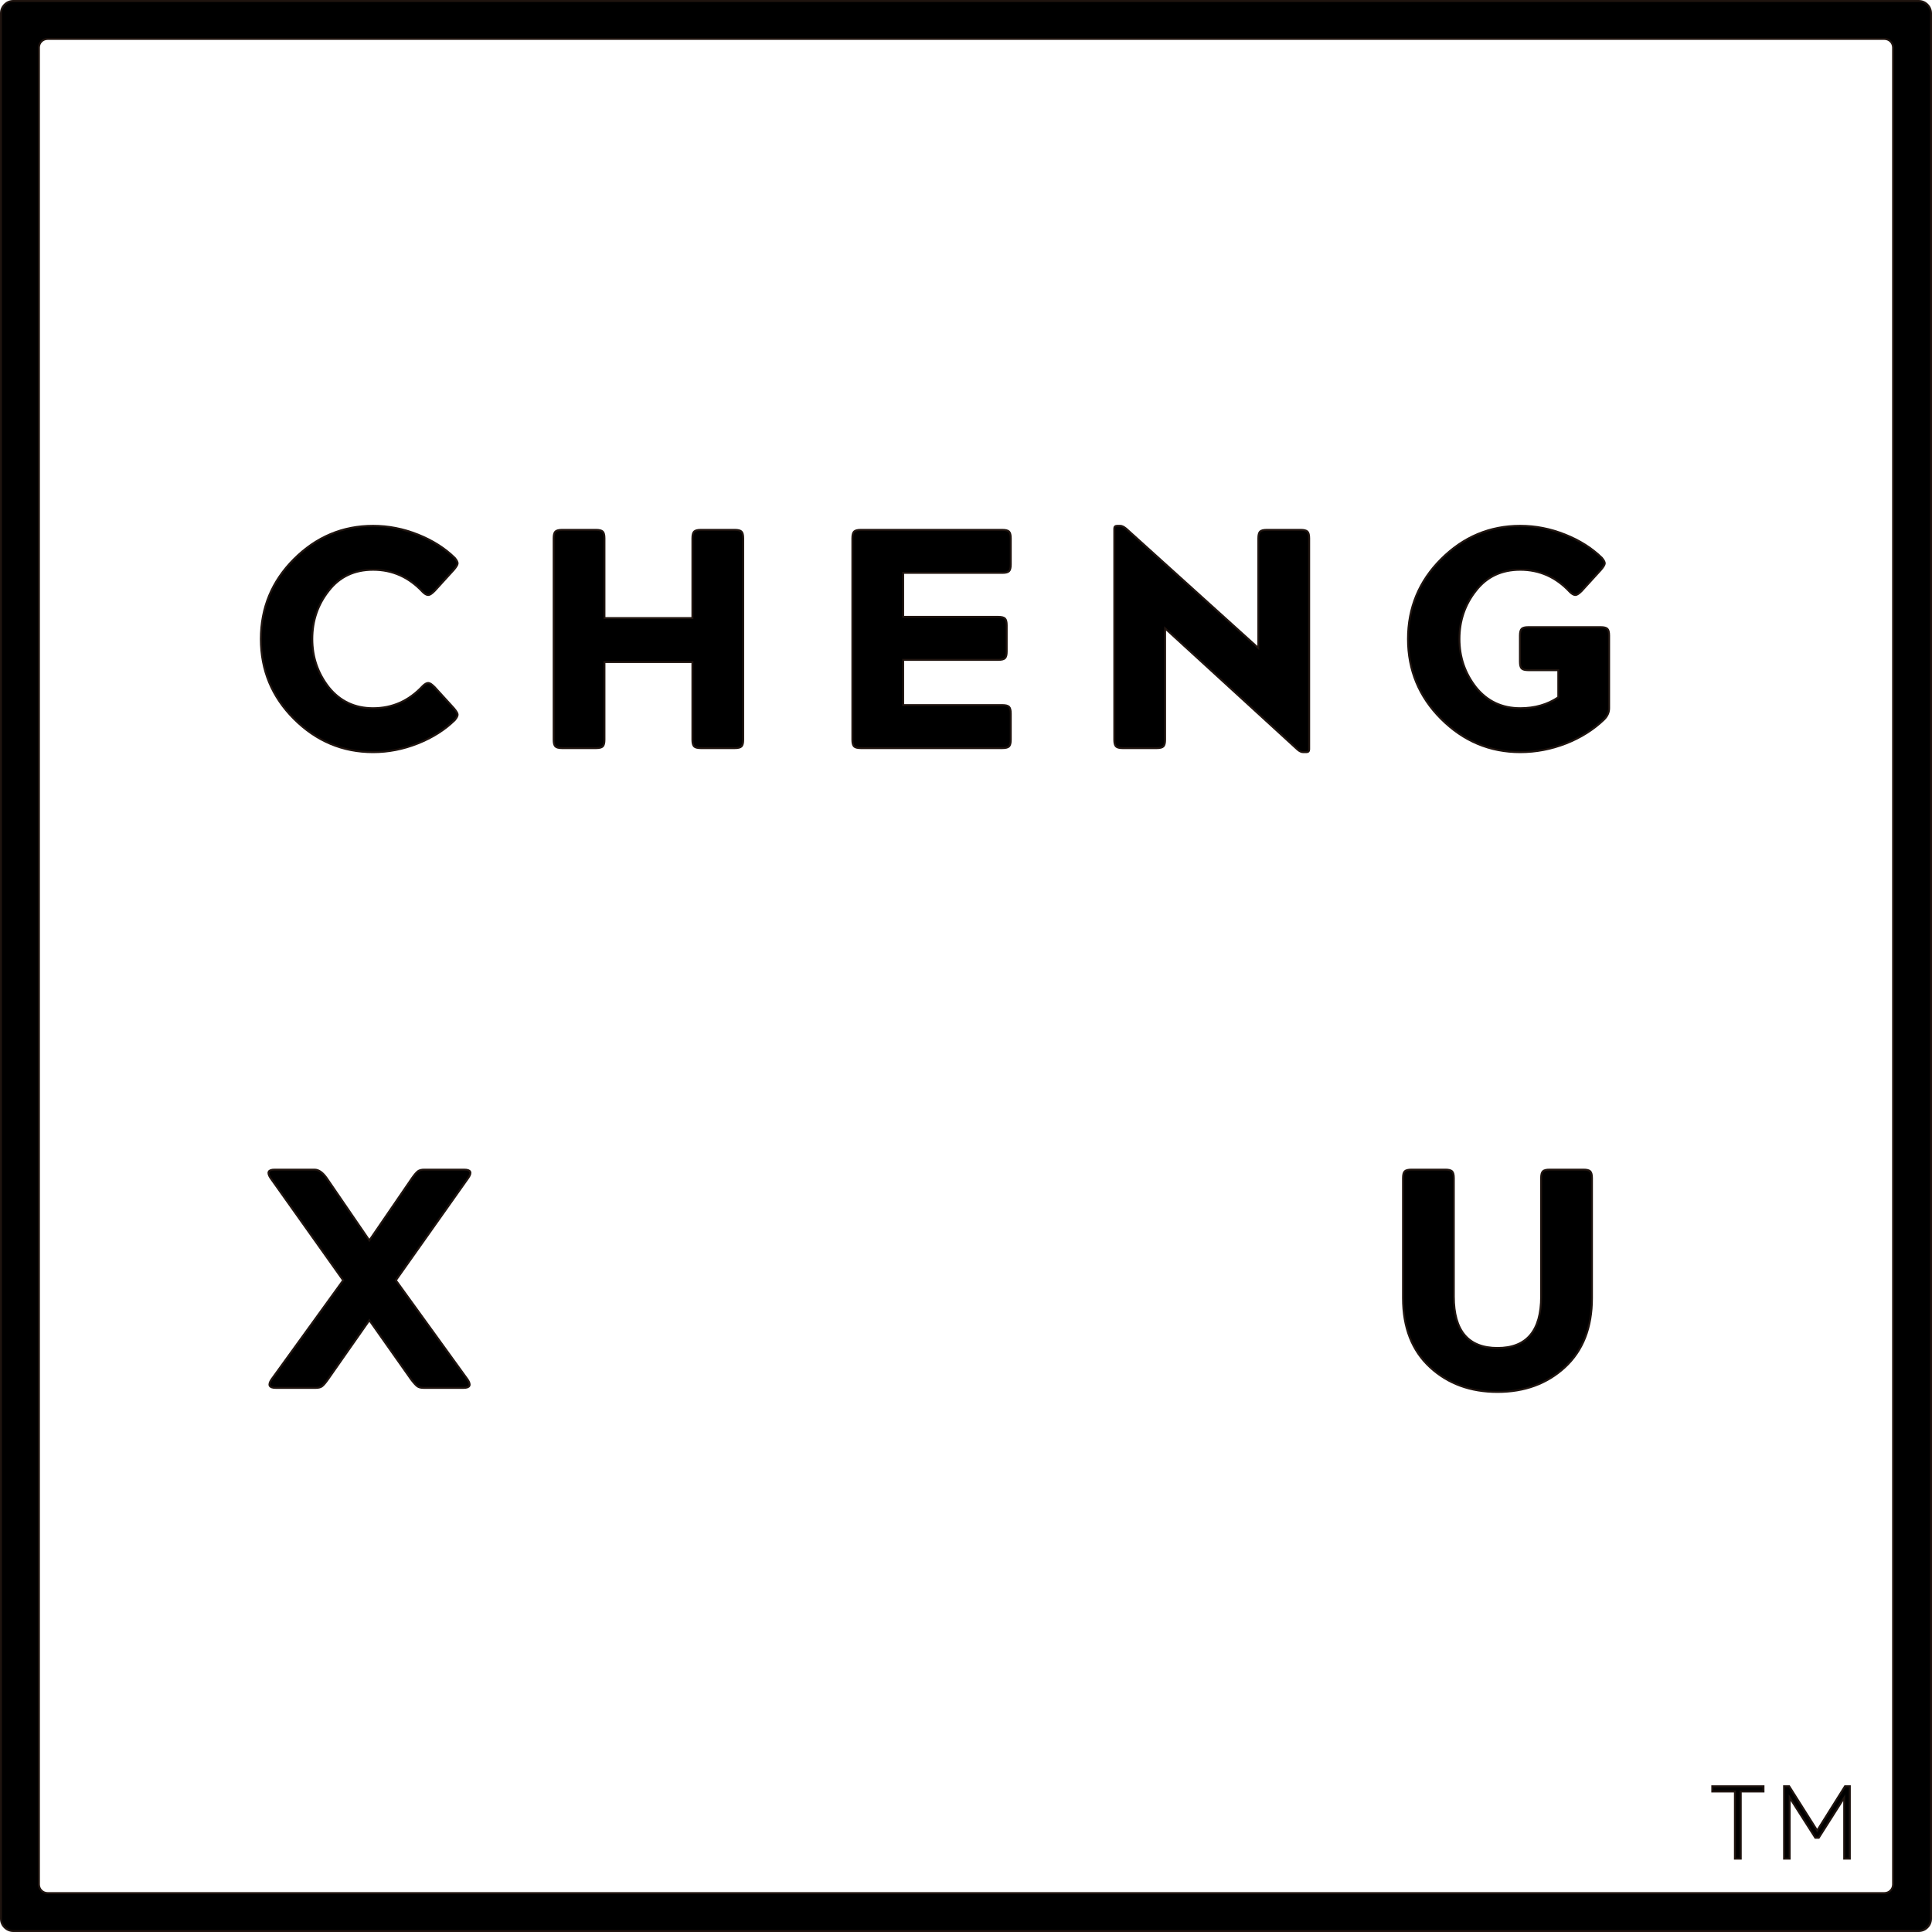 <svg xmlns="http://www.w3.org/2000/svg" xmlns:xlink="http://www.w3.org/1999/xlink" id="&#x5716;&#x5C64;_1" x="0px" y="0px" viewBox="0 0 500 500" xml:space="preserve" width="500" height="500"> <g> <g> <path stroke="#1F140F" stroke-width="0.5" stroke-miterlimit="10" d="M496.561,499.75H3.439c-1.761,0-3.189-1.428-3.189-3.189 V3.439c0-1.761,1.428-3.189,3.189-3.189h493.122c1.761,0,3.189,1.428,3.189,3.189v493.122 C499.75,498.322,498.322,499.75,496.561,499.75z M12.312,489.924h475.376c1.235,0,2.236-1.001,2.236-2.236V12.312 c0-1.235-1.001-2.236-2.236-2.236H12.312c-1.235,0-2.236,1.001-2.236,2.236v475.376C10.076,488.923,11.077,489.924,12.312,489.924 z" class="svgelem-1"></path> </g> <g> <g> <path stroke="#1F140F" stroke-width="0.5" stroke-miterlimit="10" d="M112.457,177.797l5.003,5.487 c0.591,0.699,0.914,1.224,0.968,1.574c0.053,0.35-0.189,0.847-0.726,1.493c-2.582,2.529-5.77,4.547-9.562,6.053 c-3.793,1.505-7.653,2.259-11.58,2.259c-7.908,0-14.741-2.877-20.497-8.635c-5.703-5.701-8.554-12.588-8.554-20.658 s2.851-14.955,8.554-20.658c5.756-5.756,12.588-8.634,20.497-8.634c3.927,0,7.787,0.754,11.58,2.259 c3.793,1.507,6.98,3.524,9.562,6.052c0.537,0.645,0.779,1.144,0.726,1.493c-0.054,0.35-0.377,0.875-0.968,1.573l-5.003,5.488 c-0.699,0.699-1.238,1.049-1.614,1.049c-0.431,0-0.916-0.268-1.453-0.807c-3.551-3.819-7.828-5.73-12.831-5.73 c-4.842,0-8.662,1.803-11.459,5.407c-2.852,3.605-4.277,7.775-4.277,12.508c0,4.68,1.425,8.85,4.277,12.508 c2.905,3.605,6.724,5.407,11.459,5.407c5.003,0,9.28-1.909,12.831-5.73c0.537-0.537,1.021-0.807,1.453-0.807 C111.219,176.748,111.757,177.098,112.457,177.797z" class="svgelem-2"></path> <path stroke="#1F140F" stroke-width="0.5" stroke-miterlimit="10" d="M143.282,191.434v-52.129c0-0.86,0.148-1.439,0.444-1.735 c0.295-0.295,0.874-0.444,1.735-0.444h8.796c0.86,0,1.439,0.149,1.735,0.444c0.295,0.297,0.444,0.875,0.444,1.735v20.658h22.756 v-20.658c0-0.86,0.148-1.439,0.444-1.735c0.295-0.295,0.874-0.444,1.735-0.444h8.796c0.86,0,1.439,0.149,1.735,0.444 c0.295,0.297,0.443,0.875,0.443,1.735v52.129c0,0.861-0.149,1.44-0.443,1.735c-0.297,0.297-0.875,0.444-1.735,0.444h-8.796 c-0.861,0-1.44-0.147-1.735-0.444c-0.296-0.295-0.444-0.874-0.444-1.735v-20.093h-22.756v20.093c0,0.861-0.149,1.44-0.444,1.735 c-0.297,0.297-0.875,0.444-1.735,0.444h-8.796c-0.861,0-1.44-0.147-1.735-0.444C143.43,192.874,143.282,192.296,143.282,191.434z " class="svgelem-3"></path> <path stroke="#1F140F" stroke-width="0.5" stroke-miterlimit="10" d="M220.589,191.434v-52.129c0-0.86,0.148-1.439,0.444-1.735 c0.295-0.295,0.874-0.444,1.735-0.444h36.636c0.859,0,1.439,0.149,1.735,0.444c0.296,0.297,0.444,0.875,0.444,1.735v6.778 c0,0.861-0.148,1.44-0.444,1.735c-0.296,0.296-0.875,0.444-1.735,0.444h-25.661v11.378h24.613c0.859,0,1.438,0.149,1.735,0.443 c0.295,0.297,0.444,0.875,0.444,1.735v6.778c0,0.861-0.149,1.44-0.444,1.735c-0.297,0.297-0.875,0.444-1.735,0.444h-24.613 v11.701h25.661c0.859,0,1.439,0.149,1.735,0.443c0.296,0.297,0.444,0.875,0.444,1.735v6.778c0,0.861-0.148,1.44-0.444,1.735 c-0.296,0.297-0.875,0.444-1.735,0.444h-36.636c-0.861,0-1.44-0.147-1.735-0.444 C220.736,192.874,220.589,192.296,220.589,191.434z" class="svgelem-4"></path> <path stroke="#1F140F" stroke-width="0.5" stroke-miterlimit="10" d="M288.374,191.434v-54.631c0-0.484,0.242-0.726,0.726-0.726 h0.807c0.43,0,0.94,0.242,1.534,0.726l34.215,30.907v-28.405c0-0.86,0.147-1.439,0.444-1.735 c0.296-0.295,0.874-0.444,1.736-0.444h8.796c0.859,0,1.438,0.149,1.735,0.444c0.295,0.297,0.444,0.875,0.444,1.735v54.631 c0,0.484-0.242,0.726-0.727,0.726h-0.807c-0.484,0-0.996-0.242-1.533-0.726l-34.216-31.31v28.809c0,0.861-0.148,1.44-0.444,1.735 c-0.296,0.297-0.875,0.444-1.735,0.444h-8.796c-0.861,0-1.44-0.147-1.735-0.444C288.521,192.874,288.374,192.296,288.374,191.434 z" class="svgelem-5"></path> <path stroke="#1F140F" stroke-width="0.5" stroke-miterlimit="10" d="M393.358,171.26v-6.779c0-0.859,0.147-1.438,0.444-1.735 c0.295-0.295,0.874-0.444,1.735-0.444h18.721c0.86,0,1.439,0.149,1.736,0.444c0.295,0.296,0.444,0.875,0.444,1.735v18.802 c0,1.077-0.431,2.045-1.292,2.905c-2.743,2.637-6.025,4.708-9.845,6.214c-3.874,1.505-7.828,2.259-11.862,2.259 c-7.908,0-14.741-2.877-20.497-8.635c-5.703-5.701-8.554-12.588-8.554-20.658s2.851-14.955,8.554-20.658 c5.756-5.756,12.589-8.634,20.497-8.634c3.926,0,7.787,0.754,11.579,2.259c3.793,1.507,6.98,3.524,9.563,6.052 c0.538,0.645,0.779,1.144,0.727,1.493c-0.055,0.35-0.378,0.875-0.969,1.573l-5.003,5.488c-0.7,0.699-1.239,1.049-1.615,1.049 c-0.431,0-0.915-0.268-1.453-0.807c-3.55-3.819-7.827-5.73-12.83-5.73c-4.842,0-8.662,1.803-11.459,5.407 c-2.852,3.605-4.277,7.775-4.277,12.508c0,4.68,1.425,8.85,4.277,12.508c2.905,3.605,6.725,5.407,11.459,5.407 c3.765,0,7.047-0.94,9.845-2.824v-7.021h-7.747c-0.86,0-1.44-0.147-1.735-0.444C393.506,172.7,393.358,172.121,393.358,171.26z" class="svgelem-6"></path> </g> <g> <path stroke="#1F140F" stroke-width="0.5" stroke-miterlimit="10" d="M70.254,357.008l18.56-25.662l-18.802-26.469 c-0.968-1.452-0.619-2.178,1.049-2.178H81.39c1.076,0,2.124,0.727,3.147,2.178l11.055,16.14l11.055-16.14 c0.645-0.914,1.156-1.505,1.533-1.775c0.376-0.269,0.914-0.404,1.614-0.404h10.33c1.721,0,2.07,0.727,1.049,2.178l-18.721,26.469 l18.56,25.662c0.969,1.453,0.618,2.178-1.049,2.178h-10.329c-0.7,0-1.239-0.134-1.614-0.404 c-0.377-0.268-0.916-0.859-1.614-1.775l-10.813-15.332L84.86,357.008c-0.645,0.915-1.158,1.506-1.533,1.775 c-0.377,0.27-0.916,0.404-1.614,0.404H71.384C69.661,359.187,69.286,358.461,70.254,357.008z" class="svgelem-7"></path> <path stroke="#1F140F" stroke-width="0.5" stroke-miterlimit="10" d="M363.095,335.946v-31.069c0-0.859,0.147-1.438,0.444-1.735 c0.295-0.295,0.874-0.444,1.735-0.444h8.796c0.86,0,1.439,0.149,1.736,0.444c0.295,0.297,0.444,0.875,0.444,1.735v30.665 c0,8.877,3.765,13.315,11.297,13.315c7.531,0,11.297-4.438,11.297-13.315v-30.665c0-0.859,0.147-1.438,0.444-1.735 c0.295-0.295,0.874-0.444,1.735-0.444h8.796c0.86,0,1.439,0.149,1.736,0.444c0.295,0.297,0.444,0.875,0.444,1.735v31.069 c0,7.64-2.34,13.611-7.021,17.915c-4.627,4.251-10.437,6.374-17.43,6.374c-6.994,0-12.805-2.124-17.431-6.374 C365.435,349.558,363.095,343.586,363.095,335.946z" class="svgelem-8"></path> </g> </g> <g> <path stroke="#1F140F" stroke-width="0.5" stroke-miterlimit="10" d="M443.134,462.283h13.257v1.356h-5.886v17.378h-1.511v-17.378 h-5.86V462.283z" class="svgelem-9"></path> <path stroke="#1F140F" stroke-width="0.5" stroke-miterlimit="10" d="M477.48,462.283h1.254v18.733h-1.459v-15.765l-6.577,10.365 h-0.896l-6.629-10.39v15.79h-1.459v-18.733h1.331l7.243,11.466L477.48,462.283z" class="svgelem-10"></path> </g> </g> <g> </g> <g> </g> <g> </g> <g> </g> <g> </g> <g> </g> </svg>